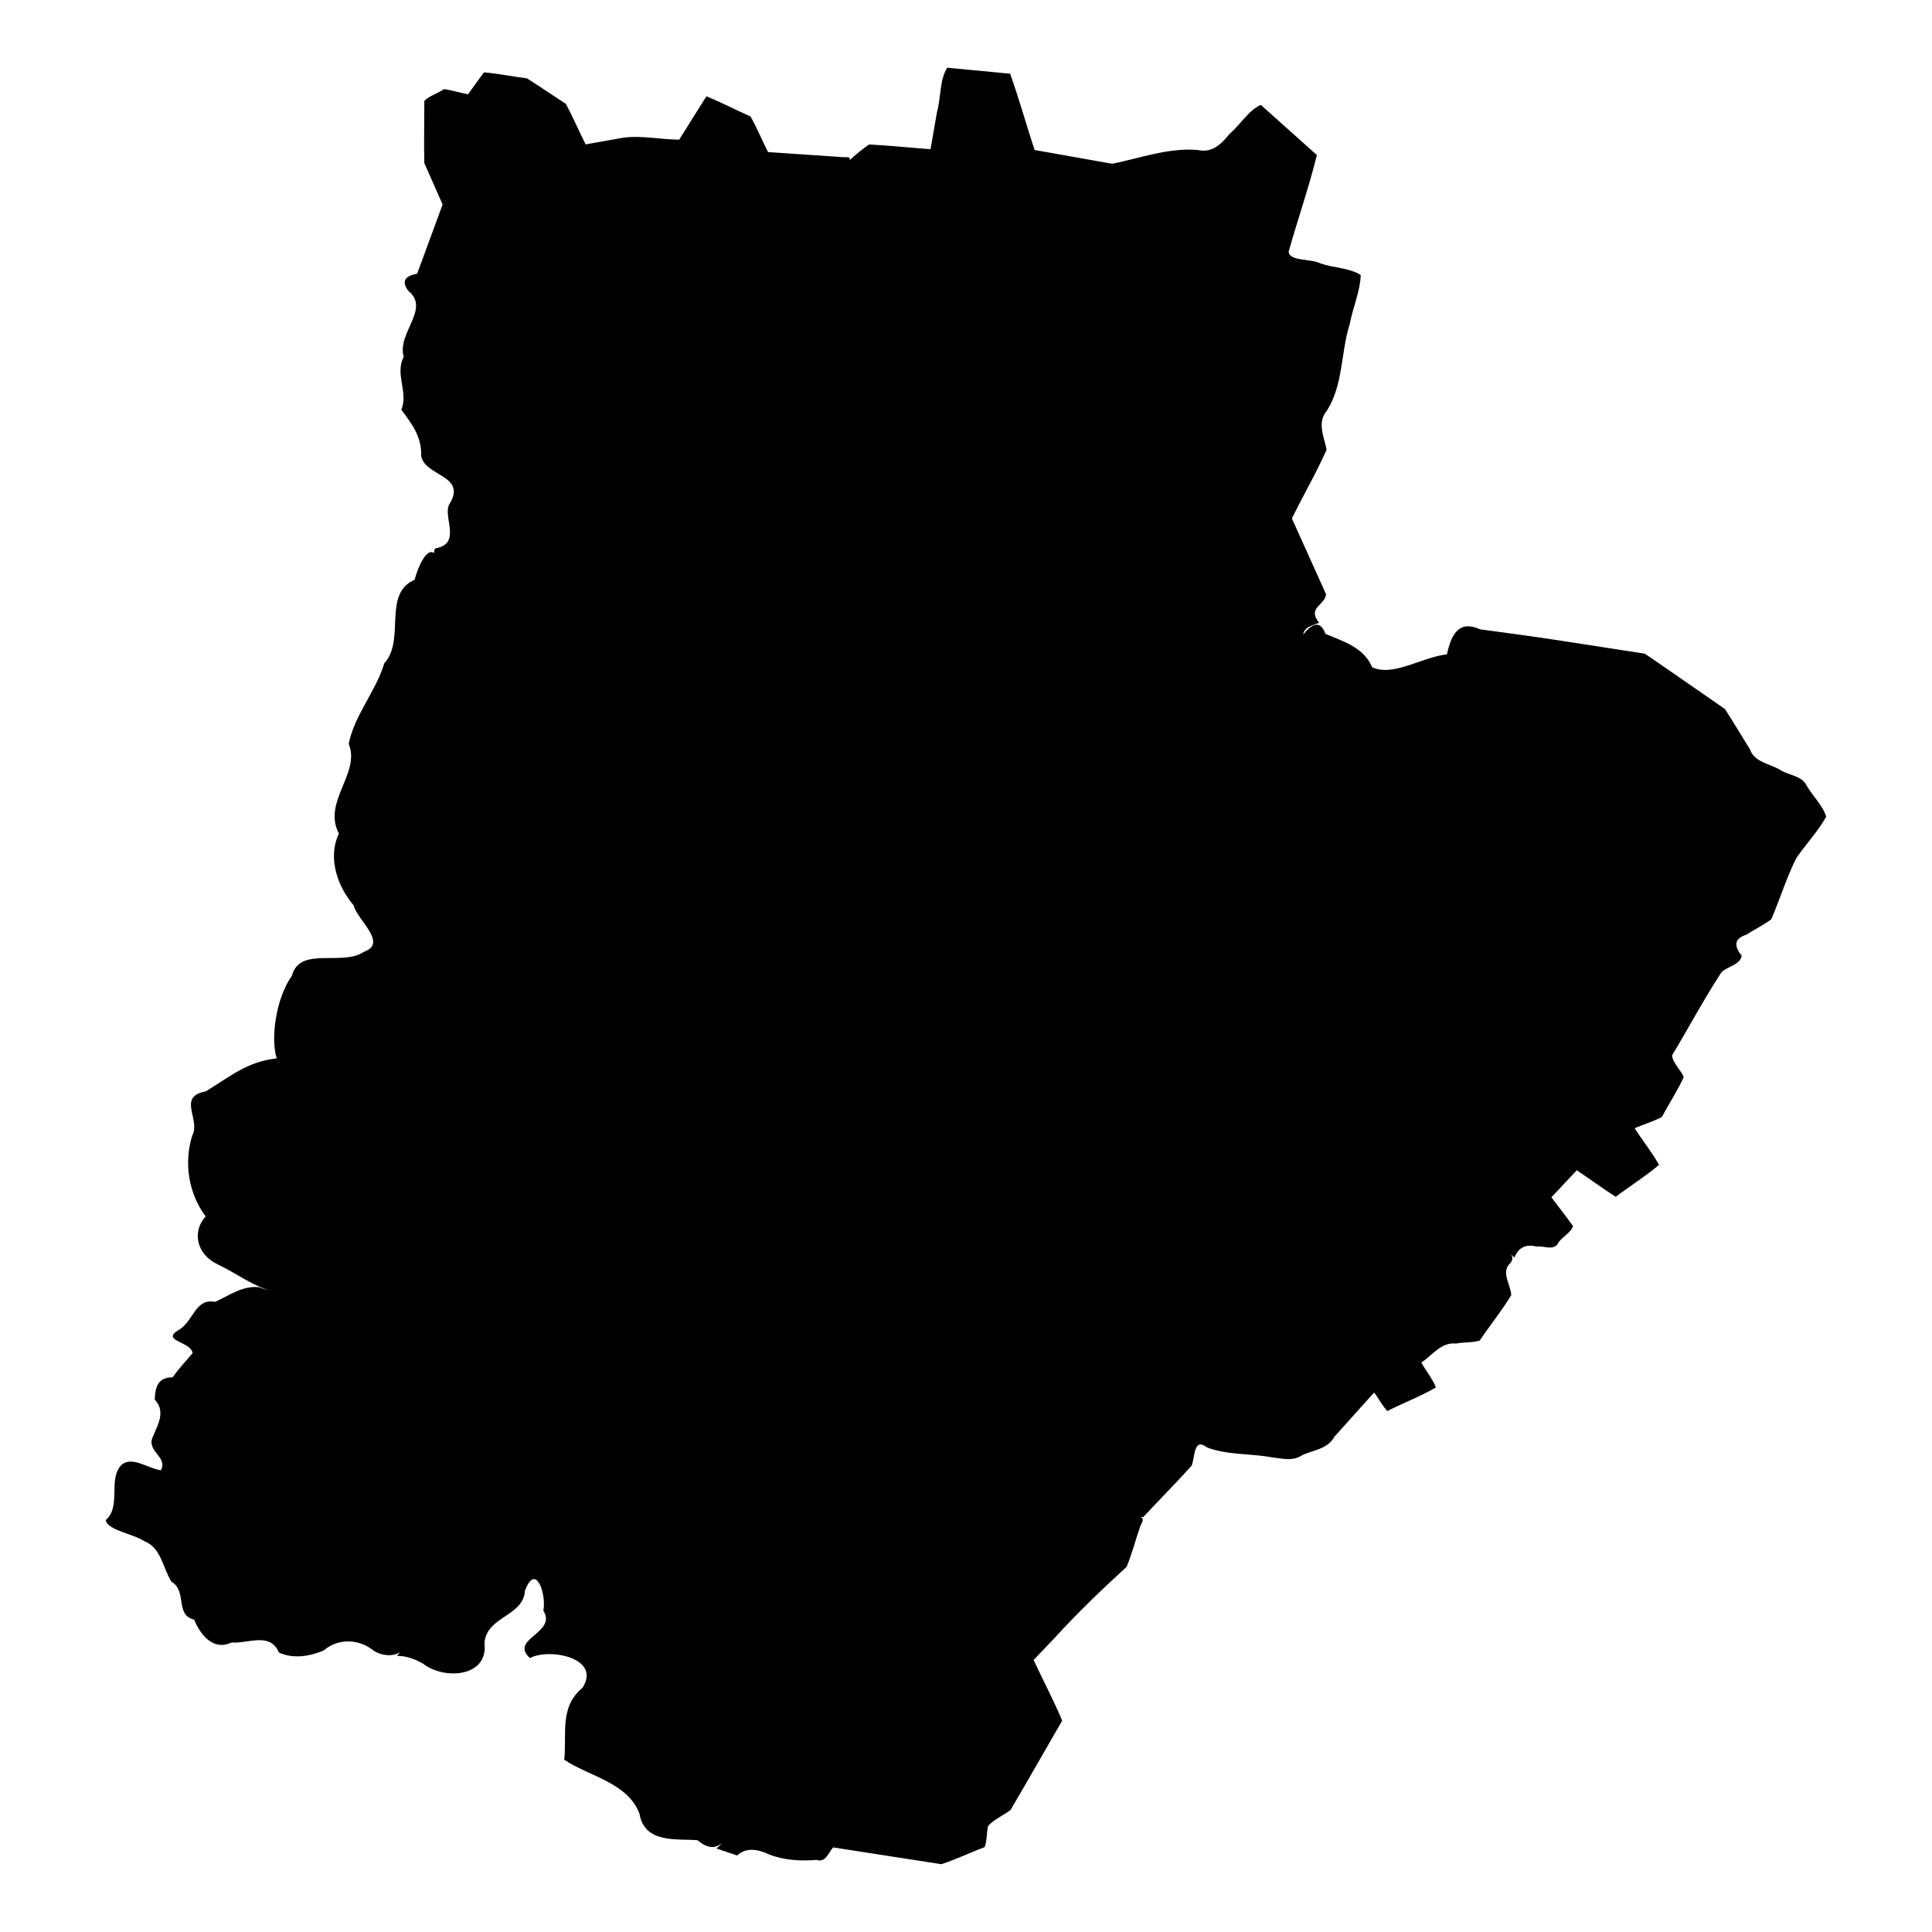 <?xml version="1.0" encoding="UTF-8"?>
<!-- Uploaded to: ICON Repo, www.iconrepo.com, Generator: ICON Repo Mixer Tools -->
<svg fill="#000000" width="800px" height="800px" version="1.1" viewBox="144 144 512 512" xmlns="http://www.w3.org/2000/svg">
 <path d="m622.77 352.17c-1.293-2.688-4.883-2.672-7.141-4.223-2.805-1.598-6.684-1.973-7.883-5.387-2.223-3.539-4.352-7.168-6.621-10.66-7.078-4.879-14.129-9.844-21.227-14.668-7.539-1.168-15.078-2.336-22.617-3.5l-0.156 0.43 0.156-0.43c-7.004-1.074-14.031-1.996-21.051-2.957-5.731-2.594-7.676 1.574-8.777 6.648-6.469 0.637-14.16 5.996-19.805 3.422-2.211-5.246-7.578-6.832-12.387-8.867-1.547-4.227-4.086-2.098-5.898 0.18 0.254-2.074 2.617-2.426 4.203-3.125-3.246-4.074 1.551-4.539 1.852-7.559-3.016-6.695-6.031-13.387-9.051-20.078 2.988-6.094 6.492-12.094 9.199-18.234-0.719-3.535-2.586-7.188 0.09-10.359 4.367-6.898 3.633-15.352 6.035-22.922 0.816-4.312 2.781-8.758 2.918-12.988-2.871-1.898-7.211-1.883-10.633-3.066-2.375-1.32-8.438-0.52-8.465-3.188 2.41-8.512 5.379-17.047 7.473-25.543-4.934-4.445-9.902-8.859-14.852-13.297-3.269 1.395-5.426 5.285-8.262 7.648-2.254 2.789-4.672 5.199-8.539 4.285-7.754-0.602-15.09 2.152-22.582 3.668-6.856-1.219-13.715-2.434-20.574-3.652-2.203-6.703-4.121-13.648-6.484-20.219-5.559-0.531-11.117-1.051-16.672-1.578-2.055 3.223-1.617 7.875-2.688 11.664-0.574 3.309-1.152 6.613-1.727 9.922-5.43-0.383-10.938-0.988-16.328-1.242-1.762 1.32-3.59 2.672-5.156 4.223 0.328-0.609 0.09-0.965-1.398-0.848-6.727-0.457-13.453-0.918-20.184-1.371-1.582-3.102-2.934-6.426-4.629-9.418-3.898-1.73-7.824-3.805-11.703-5.348-2.426 3.812-4.805 7.656-7.215 11.48-4.922-0.035-9.902-1.168-14.789-0.527-3.336 0.594-6.672 1.188-10.008 1.781-1.773-3.555-3.375-7.262-5.234-10.742-3.445-2.242-6.867-4.566-10.32-6.766-3.777-0.477-7.664-1.258-11.383-1.582-1.418 1.93-2.82 3.875-4.234 5.812-2.121-0.406-4.293-1.094-6.391-1.371-1.566 1.18-3.918 1.738-5.184 3.152 0.016 5.473-0.129 10.98 0 16.434 1.617 3.664 3.234 7.332 4.852 10.996-2.25 6.109-4.496 12.215-6.742 18.324-2.926 0.566-4.367 1.789-2.379 4.535 6.008 4.812-3.062 11.145-1.18 17.523-2.426 4.574 1.266 9.297-0.629 14.016 3.027 4.031 5.387 7.266 5.246 12.172 0.828 5.406 11.953 5.129 7.68 12.516-2.426 3.074 3.445 10.828-3.902 12.031-0.301 0.301-0.398 0.746-0.328 1.27-2.078-1.582-4.406 3.988-5.191 7.066-8.621 3.731-2.312 15.891-8.043 22.152-2.223 7.461-7.84 13.543-9.426 21.332 3.25 7.723-7.051 15.367-2.59 23.777-3.141 6.516-0.188 14.301 3.902 19 0.82 3.762 9.191 10.02 2.777 12.297-5.797 3.996-17.02-1.582-19.125 6.344-4.344 6.184-5.66 16.754-4.043 21.926-7.918 0.883-12.398 4.883-18.82 8.75-7.676 1.434-1.25 7.391-3.559 11.719-2.305 7.356-0.918 15.414 3.547 21.402-3.59 3.969-2.555 10.074 3.32 12.781 4.883 2.348 9.266 5.715 14.293 7.074-1.594-0.418-2.941-0.844-3.488-1.086-4.418-0.461-7.93 2.266-11.672 3.902-5.098-1.074-5.68 4.988-9.359 7.293-5.391 3.066 3.113 3.129 3.453 6.297-1.828 2.144-3.644 4.059-5.293 6.391-3.859-0.012-4.648 2.566-4.734 5.914 3.039 3.215 0.684 6.875-0.477 9.777-1.914 3.91 4.066 5.363 2.098 8.945-3.32-0.441-7.43-3.738-10.297-1.555-3.934 3.731-0.023 11.039-4.324 14.777 0.547 2.723 7.352 3.609 10.215 5.57 4.504 1.688 4.891 7.098 7.207 10.734 4.297 2.559 0.812 8.805 6.012 10.051 1.637 4.039 5.098 8.375 9.895 6.066 4.465 0.355 10.164-2.875 12.57 2.644 3.785 1.785 8.121 1.02 11.859-0.516 3.613-3.18 9.016-3.148 12.789-0.305 2.121 1.699 5.582 2.07 7.394 0.715-0.219 0.352-0.473 0.688-0.758 1.008 2.457-0.027 4.812 0.855 6.922 2.062 5.523 4.356 17.434 3.656 16.266-5.543 0.664-7.082 10.27-6.941 10.727-13.75 2.902-7.84 5.75 1.082 4.879 5.227 3.738 6.004-9.148 7.453-3.551 12.586 5.098-2.75 19.039-0.074 13.93 7.875-6.172 5.121-4.125 12.152-4.832 19.074 6.691 4.445 16.832 6.051 19.941 14.32 1.355 8.031 10.148 6.527 15.398 7.004 2.824 2.426 4.906 2.137 6.508 0.688-0.449 0.531-0.941 1.043-1.512 1.508 1.828 0.613 3.656 1.23 5.484 1.844 2.281-2.137 5.398-1.754 8.375-0.309 4.152 1.613 8.359 1.824 12.691 1.48 2.398 0.797 3.086-1.875 4.379-3.312 9.555 1.484 19.105 2.969 28.656 4.453 3.856-1.227 7.641-3.106 11.488-4.523 0.629-1.703 0.512-3.781 0.898-5.602 1.527-1.688 4.023-2.797 5.945-4.223 4.629-7.848 9.117-15.812 13.703-23.691-2.25-5.418-5.094-10.707-7.566-16.074 1.875-1.973 3.75-3.945 5.629-5.918 6.008-6.594 12.438-12.758 19.012-18.777 1.477-3.531 2.426-7.398 3.719-11.047 0.918-1.488 0.629-1.969-0.168-2.106l0.863-0.039c4.242-4.559 8.695-9.008 12.824-13.629 0.953-2.375 0.445-7.531 4.082-4.82 5.356 2.043 11.312 1.578 16.918 2.586 2.844 0.316 5.754 1.223 8.34-0.566 3.008-1.348 6.75-1.609 8.473-4.84 3.512-3.91 7.023-7.816 10.535-11.727 1.219 1.531 2.199 3.559 3.516 4.891 4.234-2.129 8.805-3.894 12.859-6.227-0.859-2.32-2.672-4.387-3.84-6.621 2.941-1.941 5.242-5.453 9.148-5.023 2.039-0.387 4.391-0.199 6.305-0.797 2.707-4.035 5.891-7.93 8.355-12.035-0.156-2.852-2.848-6.18-0.215-8.488 0.715-0.996 0.621-1.734 0.098-2.332 0.328 0.262 0.645 0.547 0.934 0.875 1.125-2.699 3.098-3.672 5.922-2.914 1.961-0.309 4.656 1.289 5.789-1.102 1.023-1.551 3.34-2.594 3.848-4.359-1.863-2.566-3.832-5.066-5.734-7.609 2.242-2.387 4.488-4.777 6.734-7.164 3.438 2.309 6.863 4.84 10.309 7.031 3.781-2.856 7.914-5.434 11.492-8.457-1.875-3.336-4.375-6.445-6.473-9.699 2.359-1.066 5-1.793 7.238-3.004 1.852-3.539 4.148-6.981 5.777-10.566-0.828-1.945-2.953-3.816-3.102-5.746 4.43-7.32 8.473-15.016 13.141-22.094 1.645-1.535 4.926-1.883 5.316-4.328-2.047-2.547-2.086-4.539 1.297-5.582 2.125-1.43 4.598-2.551 6.574-4.106 2.277-5.363 4.016-11.031 6.621-16.215 2.547-3.664 5.758-7.098 7.898-10.902-0.863-3.023-3.594-5.492-5.195-8.301z"/>
</svg>